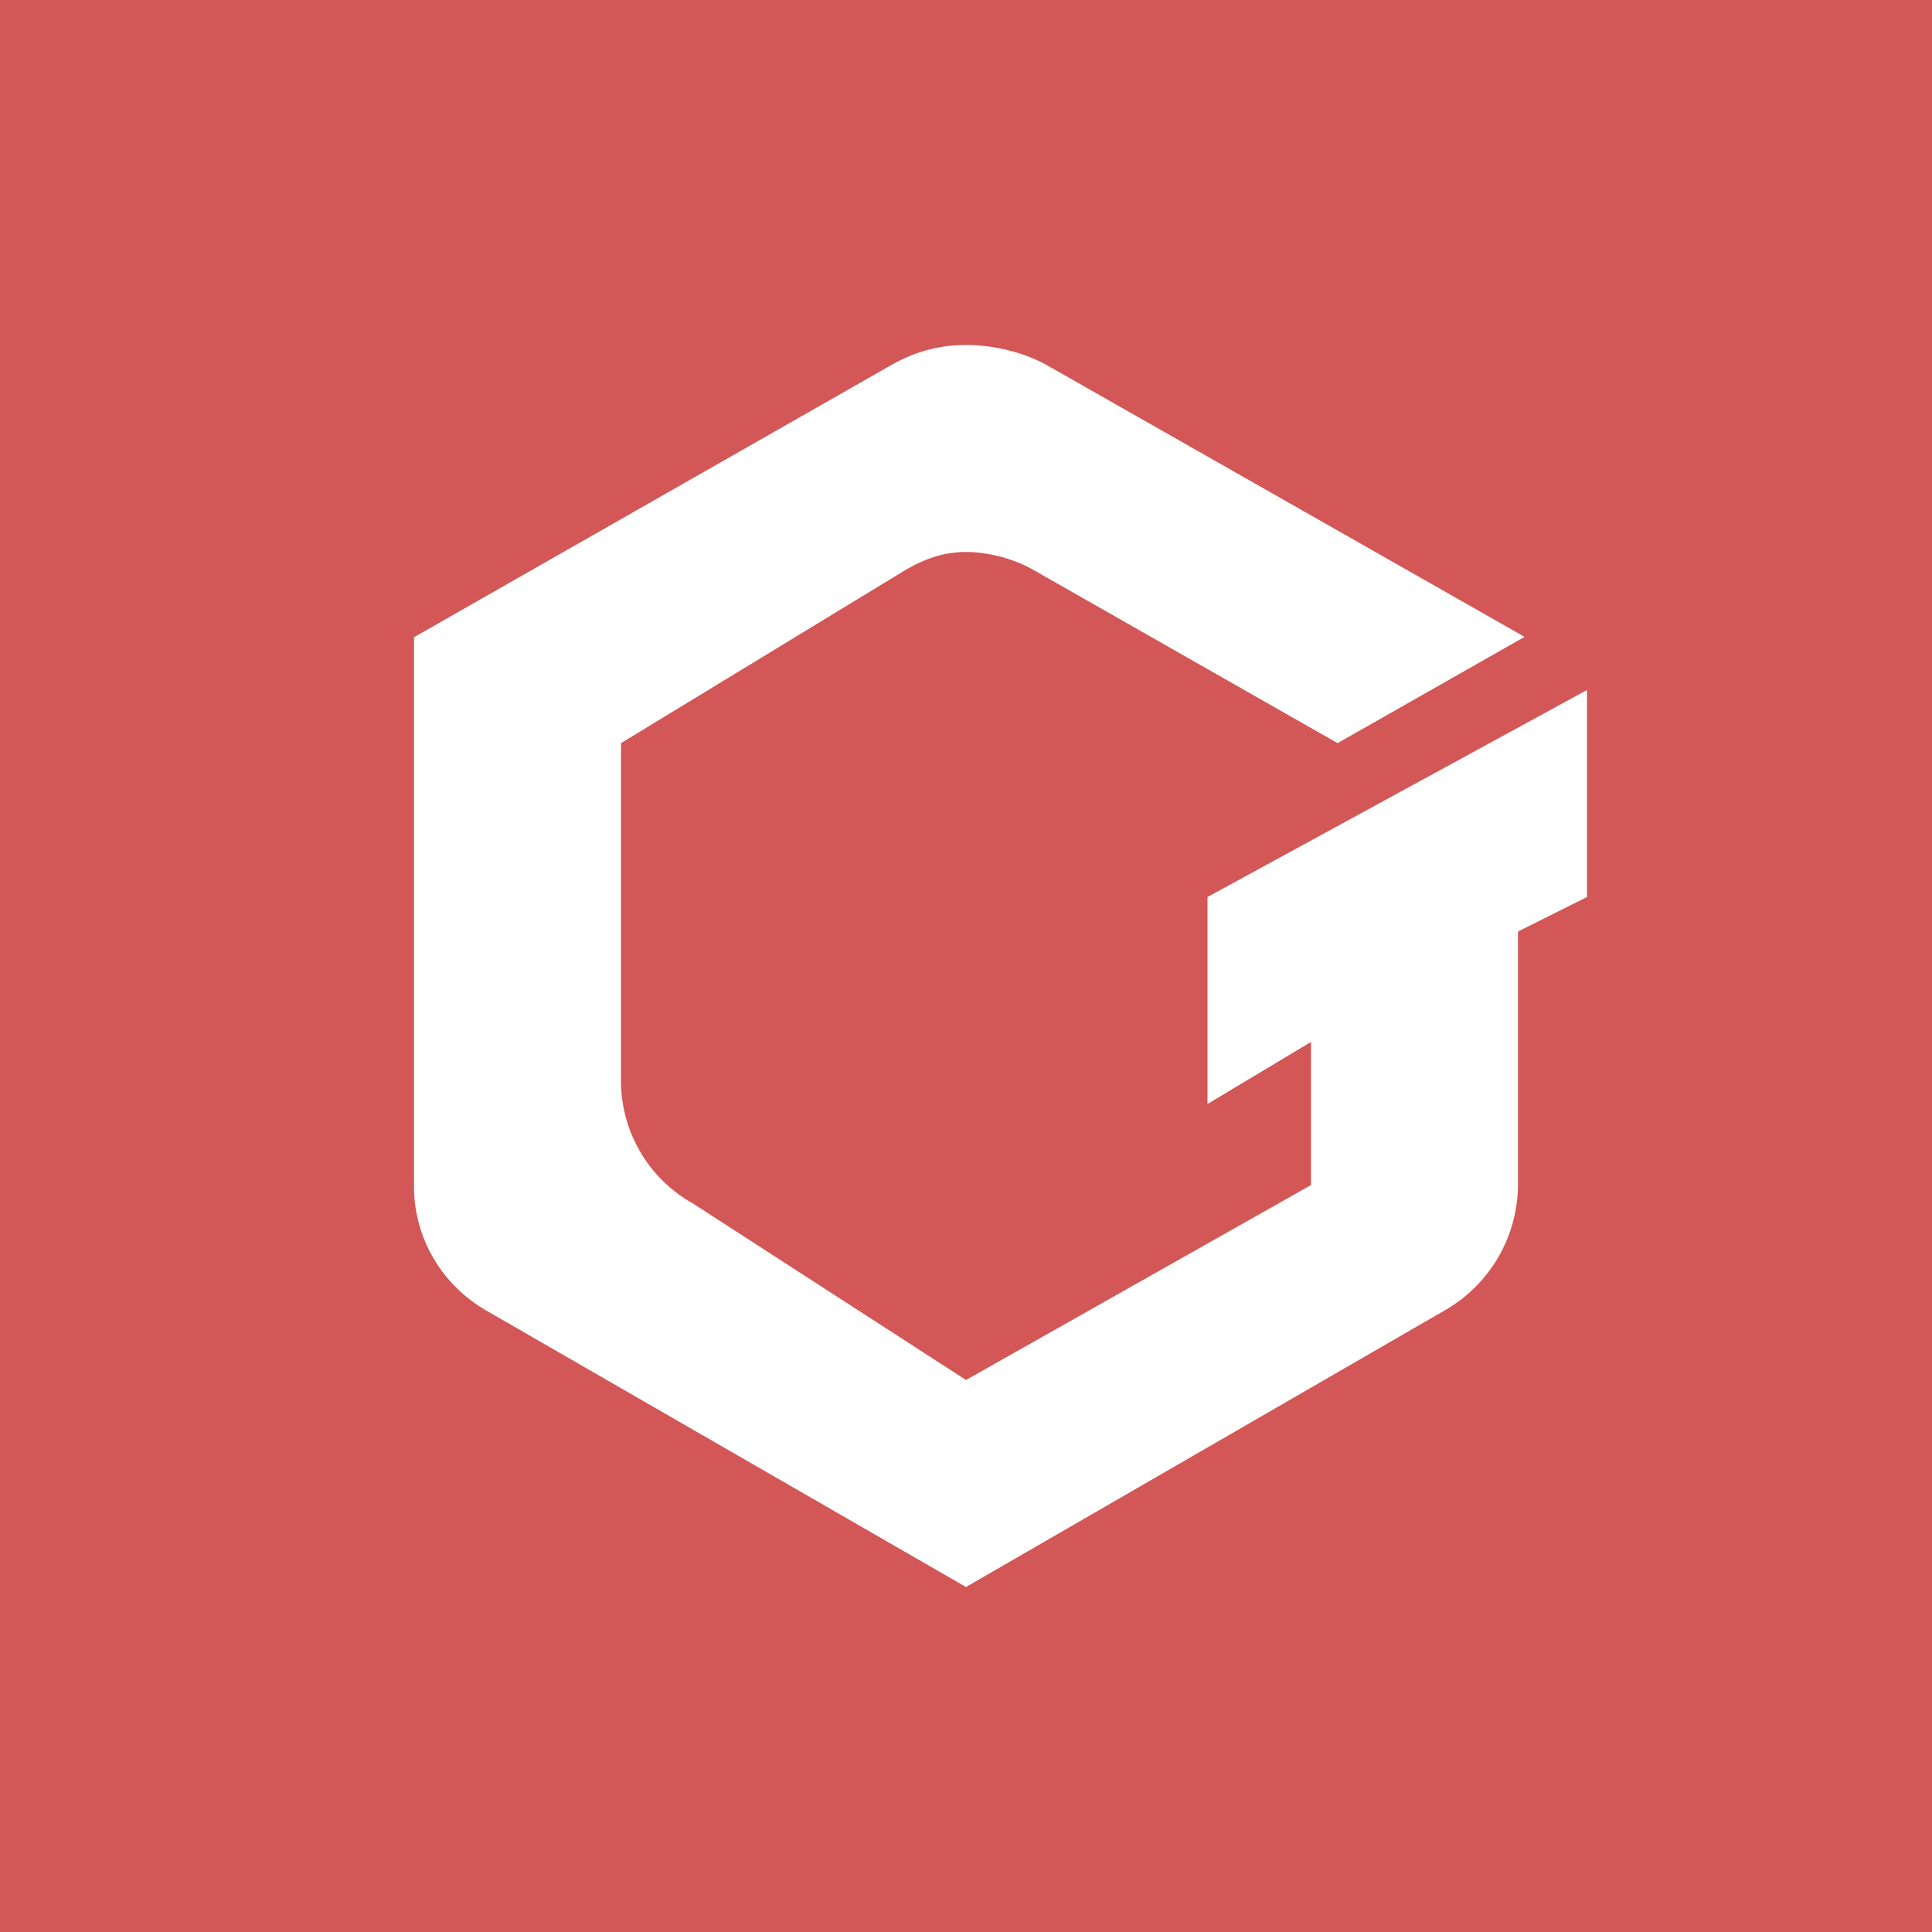 <!-- by TradingView --><svg width="56" height="56" viewBox="0 0 56 56" xmlns="http://www.w3.org/2000/svg"><path fill="#D35756" d="M0 0h56v56H0z"/><path d="m46 20-11 6v6l3-1.8v4.15L28 40l-7.92-5.12A4.07 4.07 0 0 1 18 31.3v-9.76l8.28-5.04c.55-.31 1.08-.5 1.72-.5.64 0 1.36.19 1.92.5l8.85 5.04 5.42-3.08-13.8-7.85c-.7-.4-1.58-.61-2.39-.61-.8 0-1.5.2-2.2.6L12 18.47v15.92c0 1.49.8 2.85 2.1 3.6L28 46l13.88-8.02A4.22 4.22 0 0 0 44 34.35V27l2-1v-6Z" fill="#fff"/></svg>